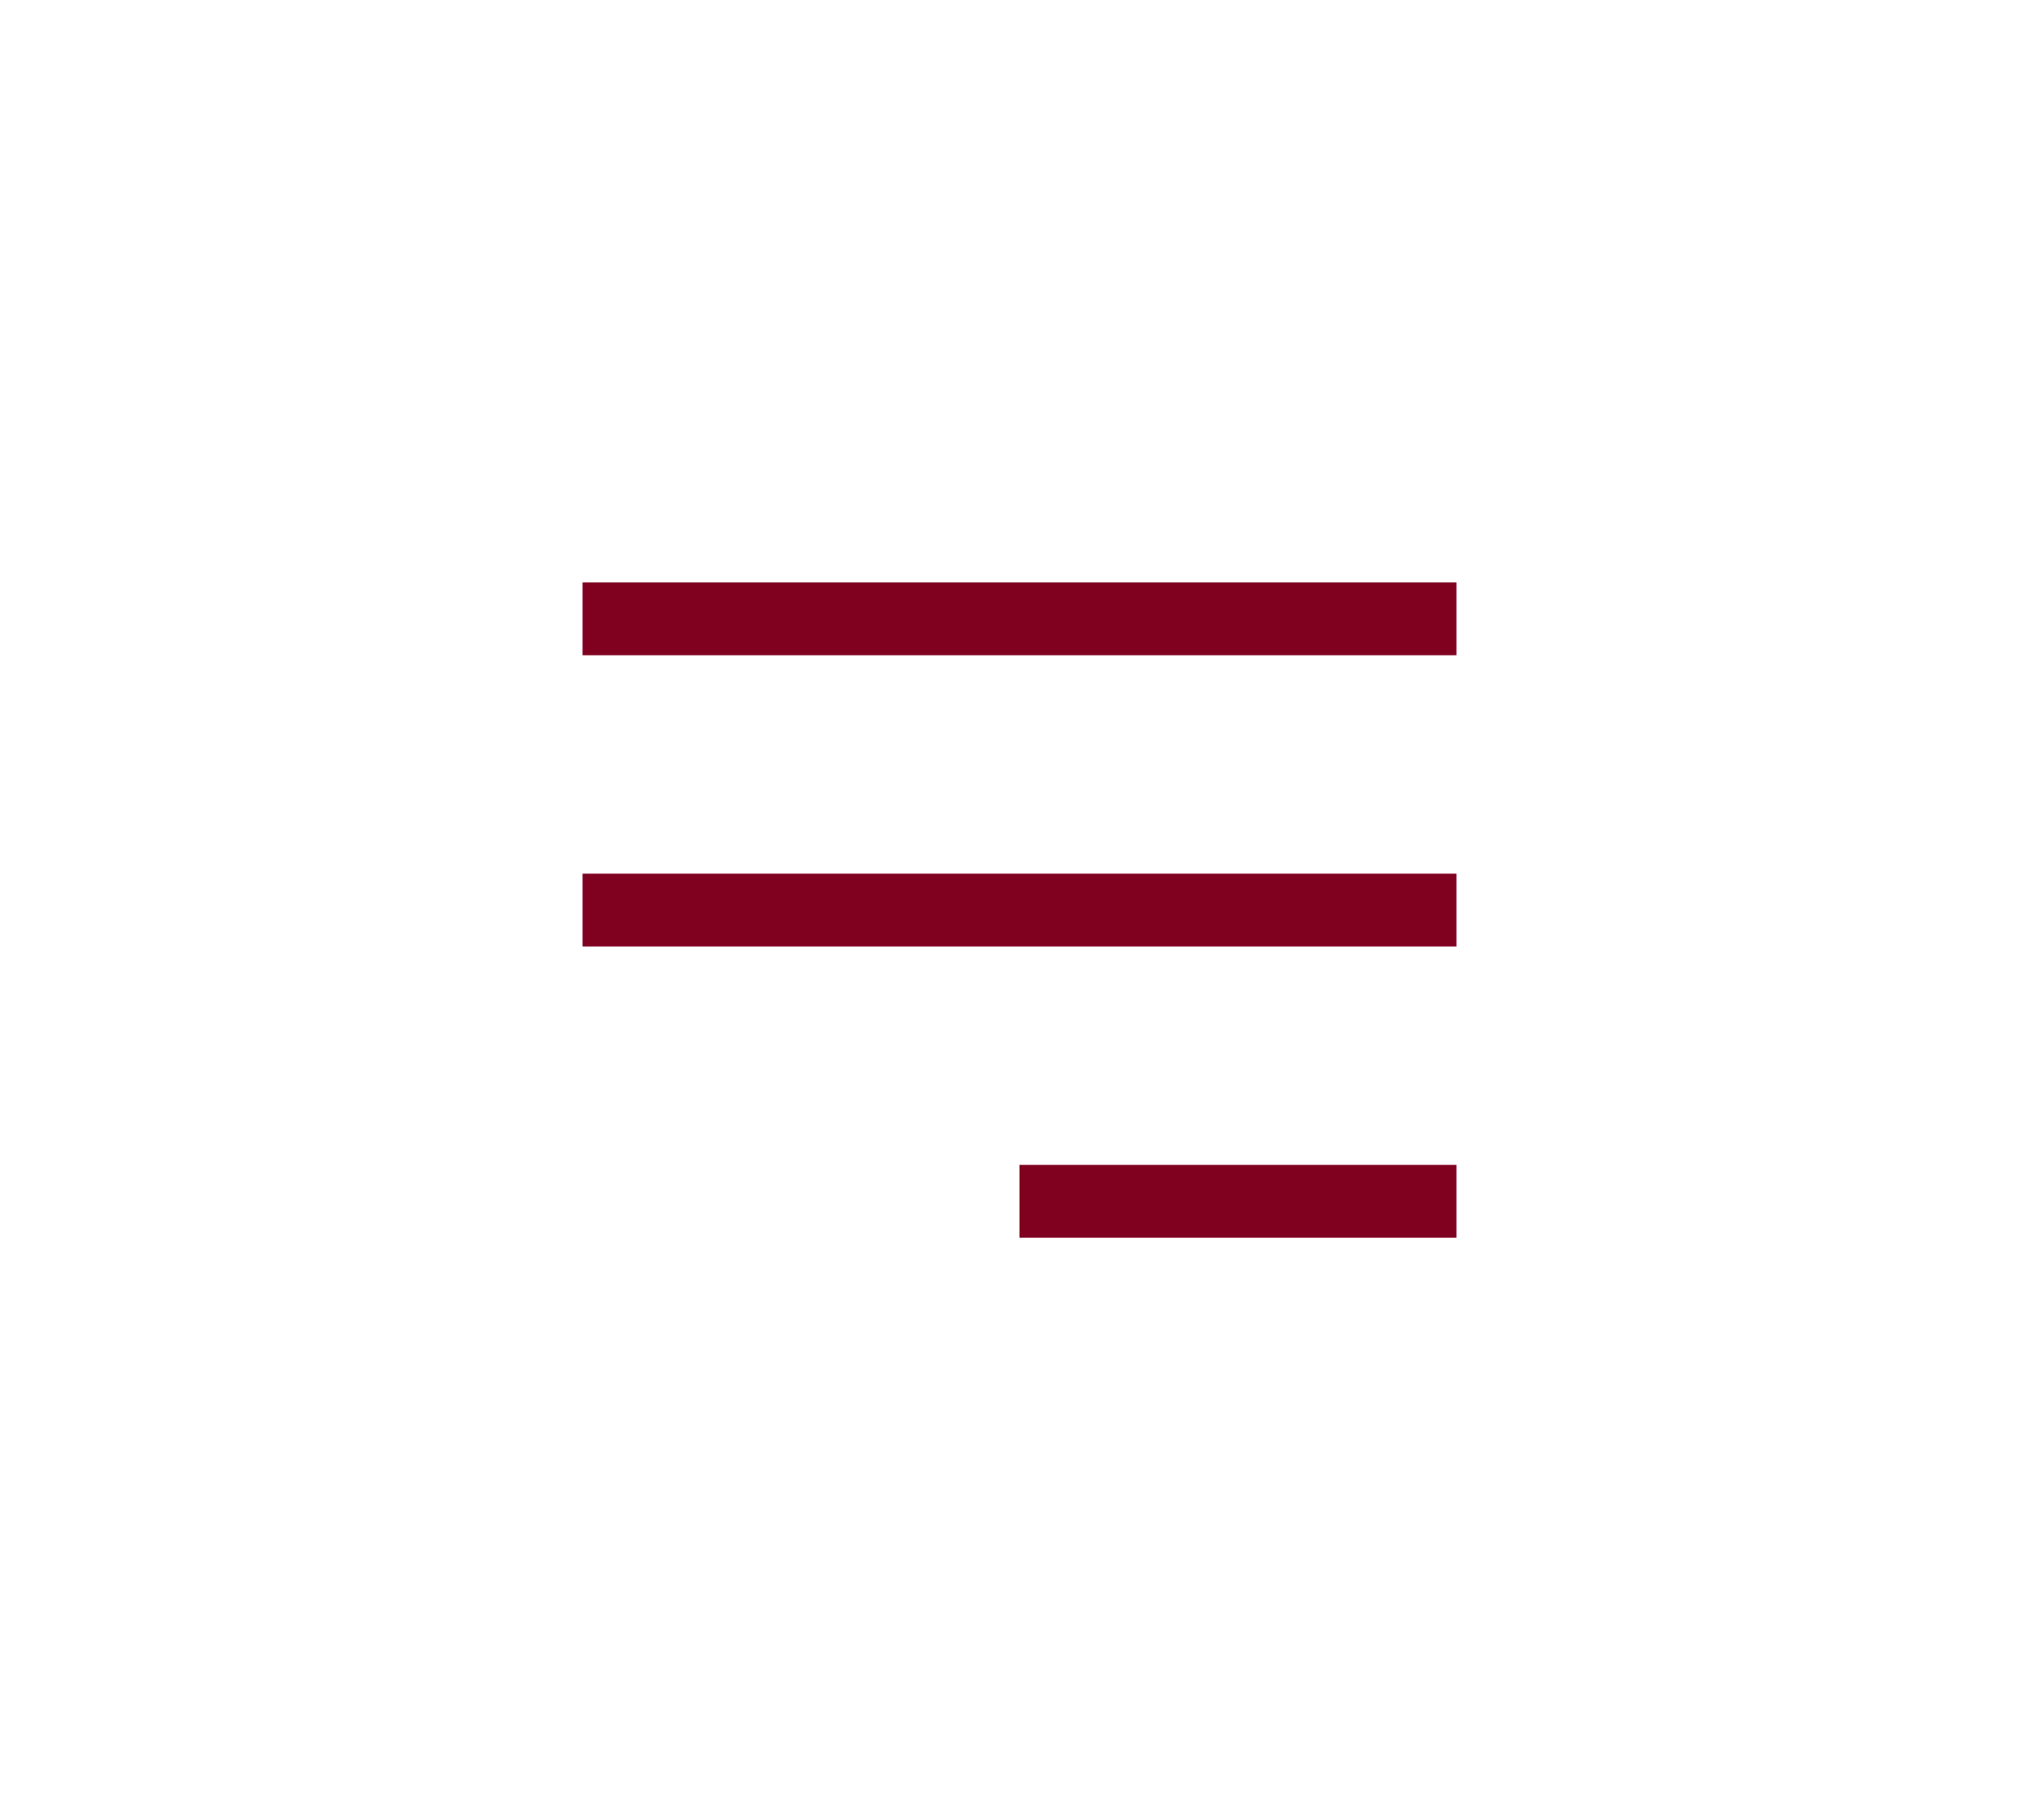 <svg width="56" height="50" viewBox="0 0 56 50" fill="none" xmlns="http://www.w3.org/2000/svg">
<rect x="16" y="16" width="24" height="2" fill="#800020"/>
<rect x="16" y="24" width="24" height="2" fill="#800020"/>
<rect x="28" y="32" width="12" height="2" fill="#800020"/>
</svg>
